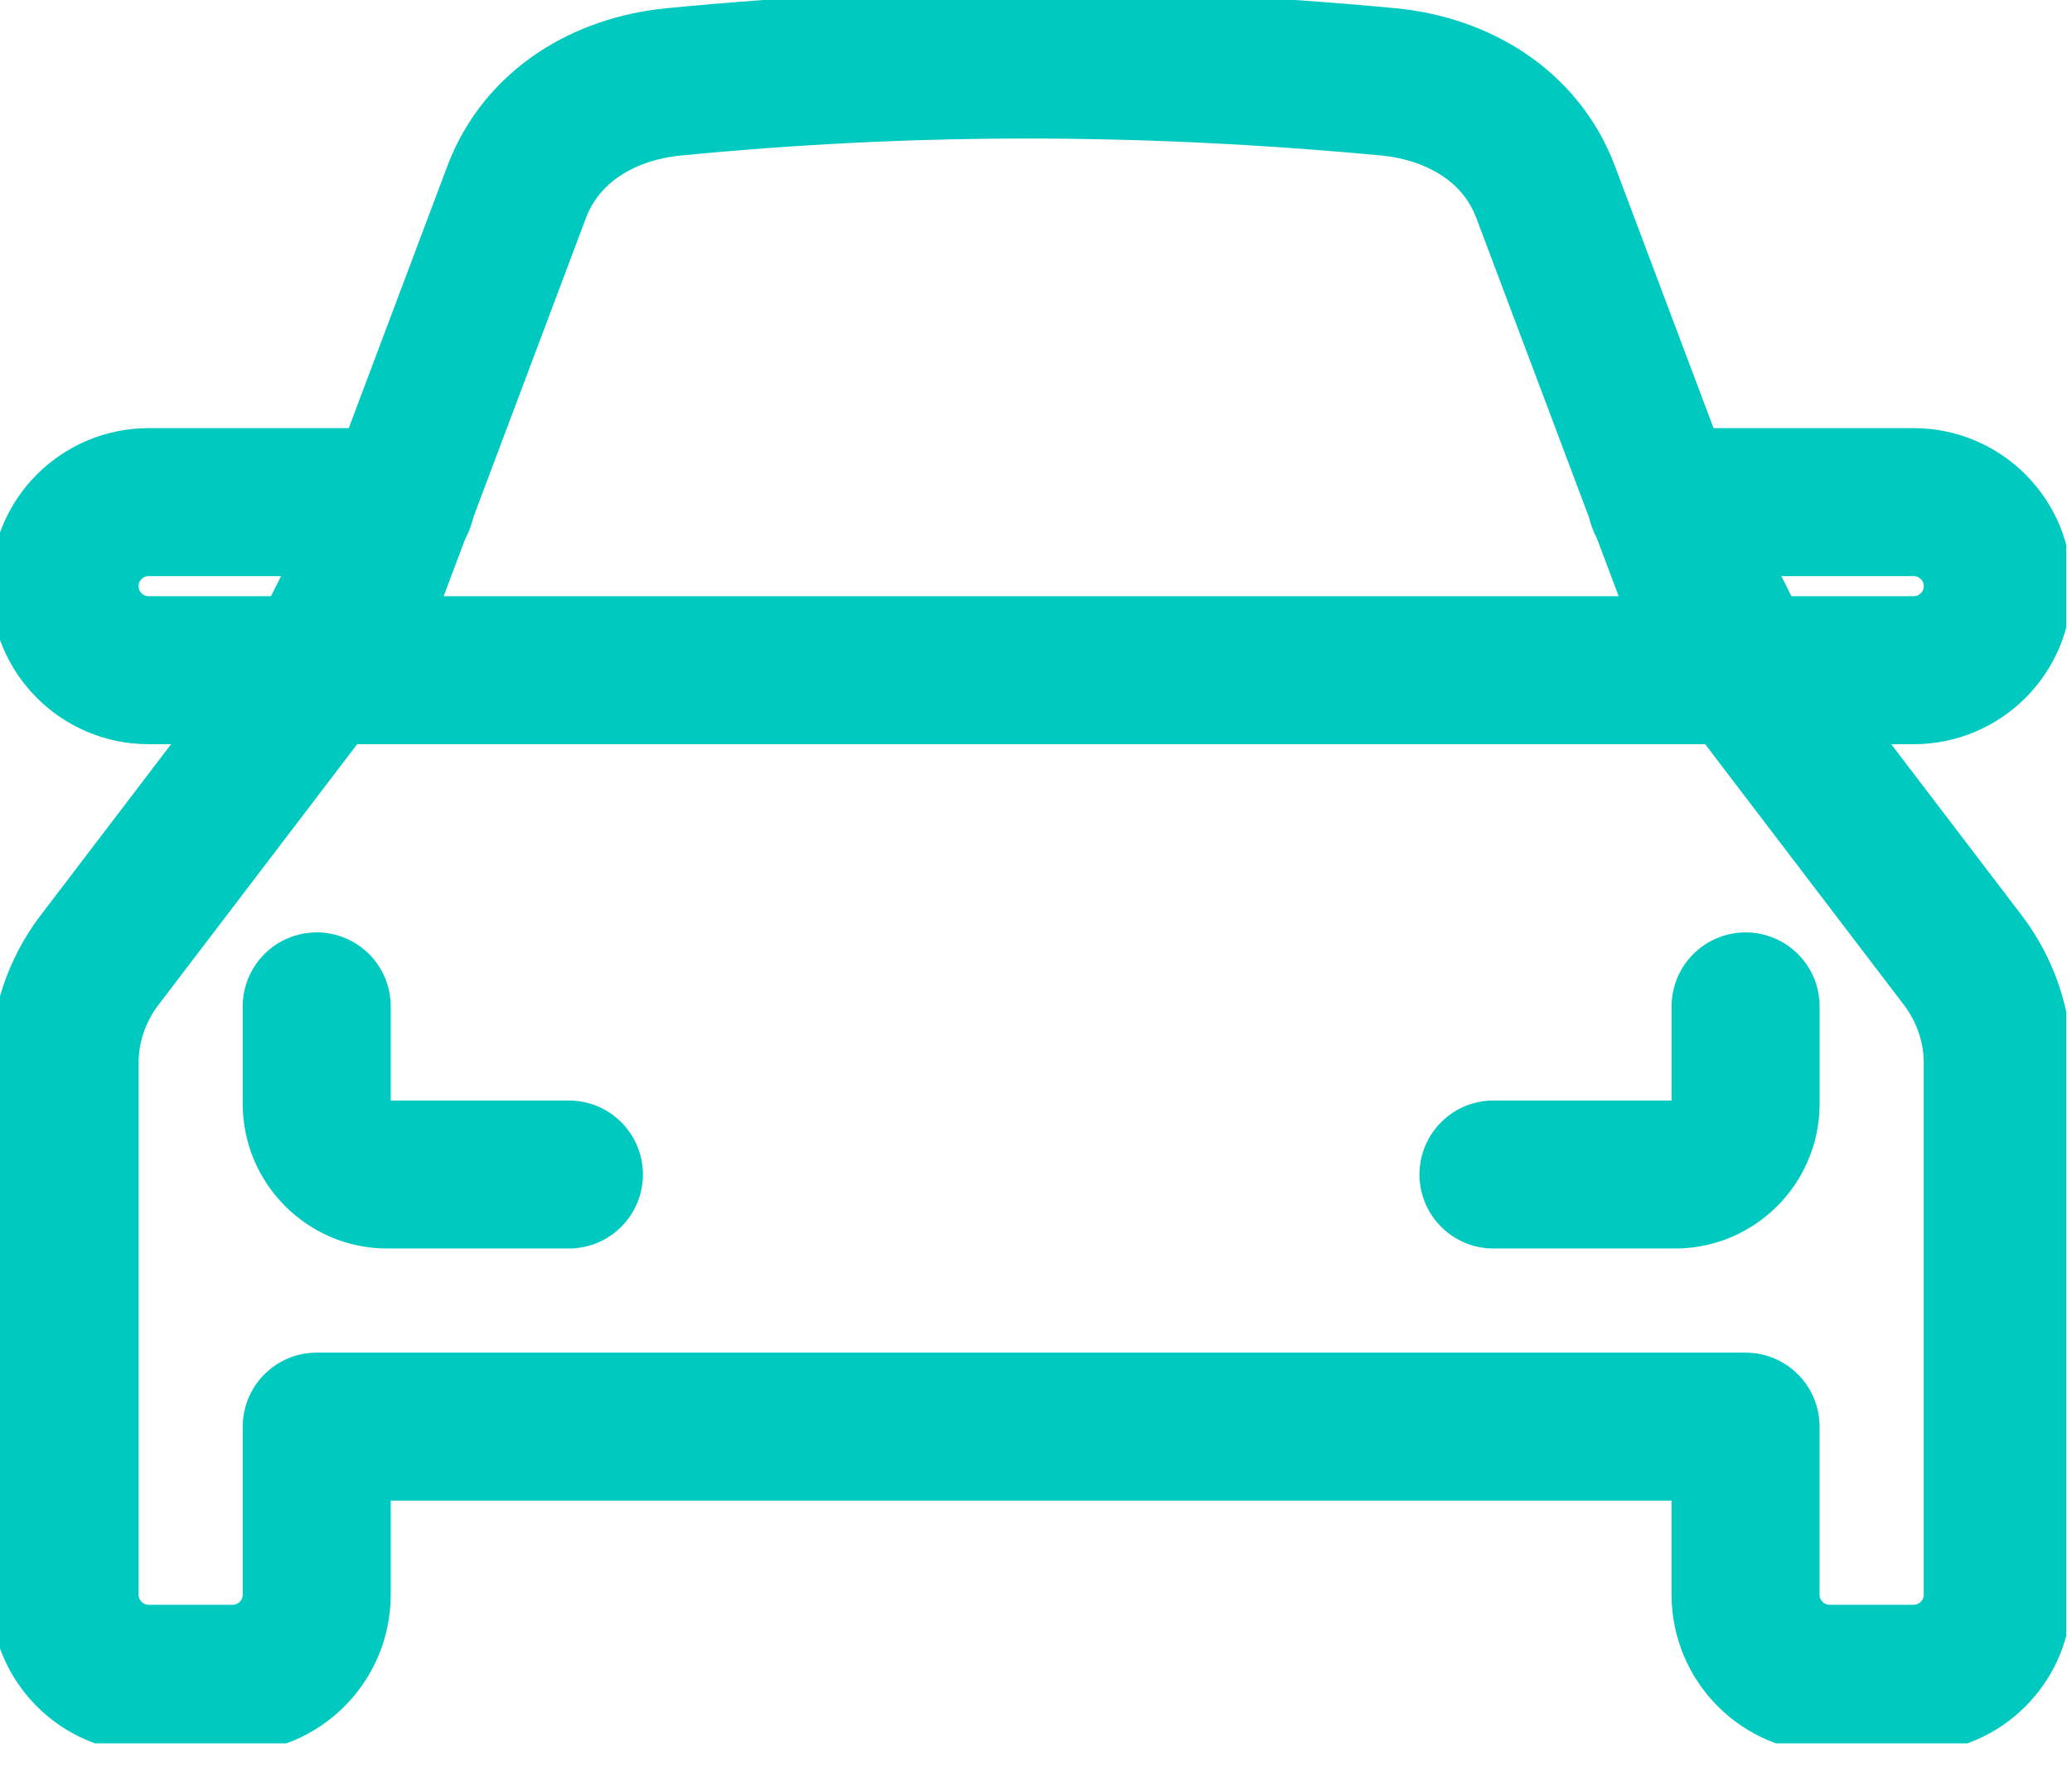 <svg width="42" height="36" viewBox="0 0 42 36" fill="none" xmlns="http://www.w3.org/2000/svg">
<g clip-path="url(#clip0_28_227)">
<path d="M39.8 19.481L34.658 12.735L31.33 3.892C30.823 2.546 29.553 1.797 28.149 1.66C23.06 1.183 18.367 1.2 13.654 1.66C12.25 1.797 10.981 2.546 10.473 3.892L7.146 12.735L2.004 19.481C1.554 20.078 1.309 20.81 1.309 21.543V28.92V32.327C1.309 33.264 2.07 34.031 3.013 34.031H4.716C5.659 34.031 6.42 33.264 6.42 32.327V28.92H35.383V32.327C35.383 33.264 36.145 34.031 37.087 34.031H38.791C39.733 34.031 40.495 33.264 40.495 32.327V28.92V21.543C40.495 20.81 40.249 20.078 39.8 19.481Z" stroke="#00CABF" stroke-width="3" stroke-miterlimit="10" stroke-linecap="round" stroke-linejoin="round"/>
<path d="M30.273 23.809H33.957C34.745 23.809 35.384 23.161 35.384 22.378V20.401" stroke="#00CABF" stroke-width="3" stroke-miterlimit="10" stroke-linecap="round" stroke-linejoin="round"/>
<path d="M11.532 23.809H7.848C7.059 23.809 6.42 23.161 6.42 22.378V22.105V20.401" stroke="#00CABF" stroke-width="3" stroke-miterlimit="10" stroke-linecap="round" stroke-linejoin="round"/>
<path d="M6.42 13.586C16.643 13.586 23.458 13.586 35.384 13.586" stroke="#00CABF" stroke-width="3" stroke-miterlimit="10" stroke-linecap="round" stroke-linejoin="round"/>
<path d="M6.42 13.586H3.013C2.07 13.586 1.309 12.82 1.309 11.883C1.309 10.946 2.07 10.179 3.013 10.179H8.124L6.42 13.586Z" stroke="#00CABF" stroke-width="3" stroke-miterlimit="10" stroke-linecap="round" stroke-linejoin="round"/>
<path d="M35.385 13.586H38.792C39.734 13.586 40.496 12.82 40.496 11.883C40.496 10.946 39.734 10.179 38.792 10.179H33.681L35.385 13.586Z" stroke="#00CABF" stroke-width="3" stroke-miterlimit="10" stroke-linecap="round" stroke-linejoin="round"/>
</g>
<defs>
<clipPath id="clip0_28_227">
<rect width="41.884" height="35.34" fill="white"/>
</clipPath>
</defs>
</svg>
